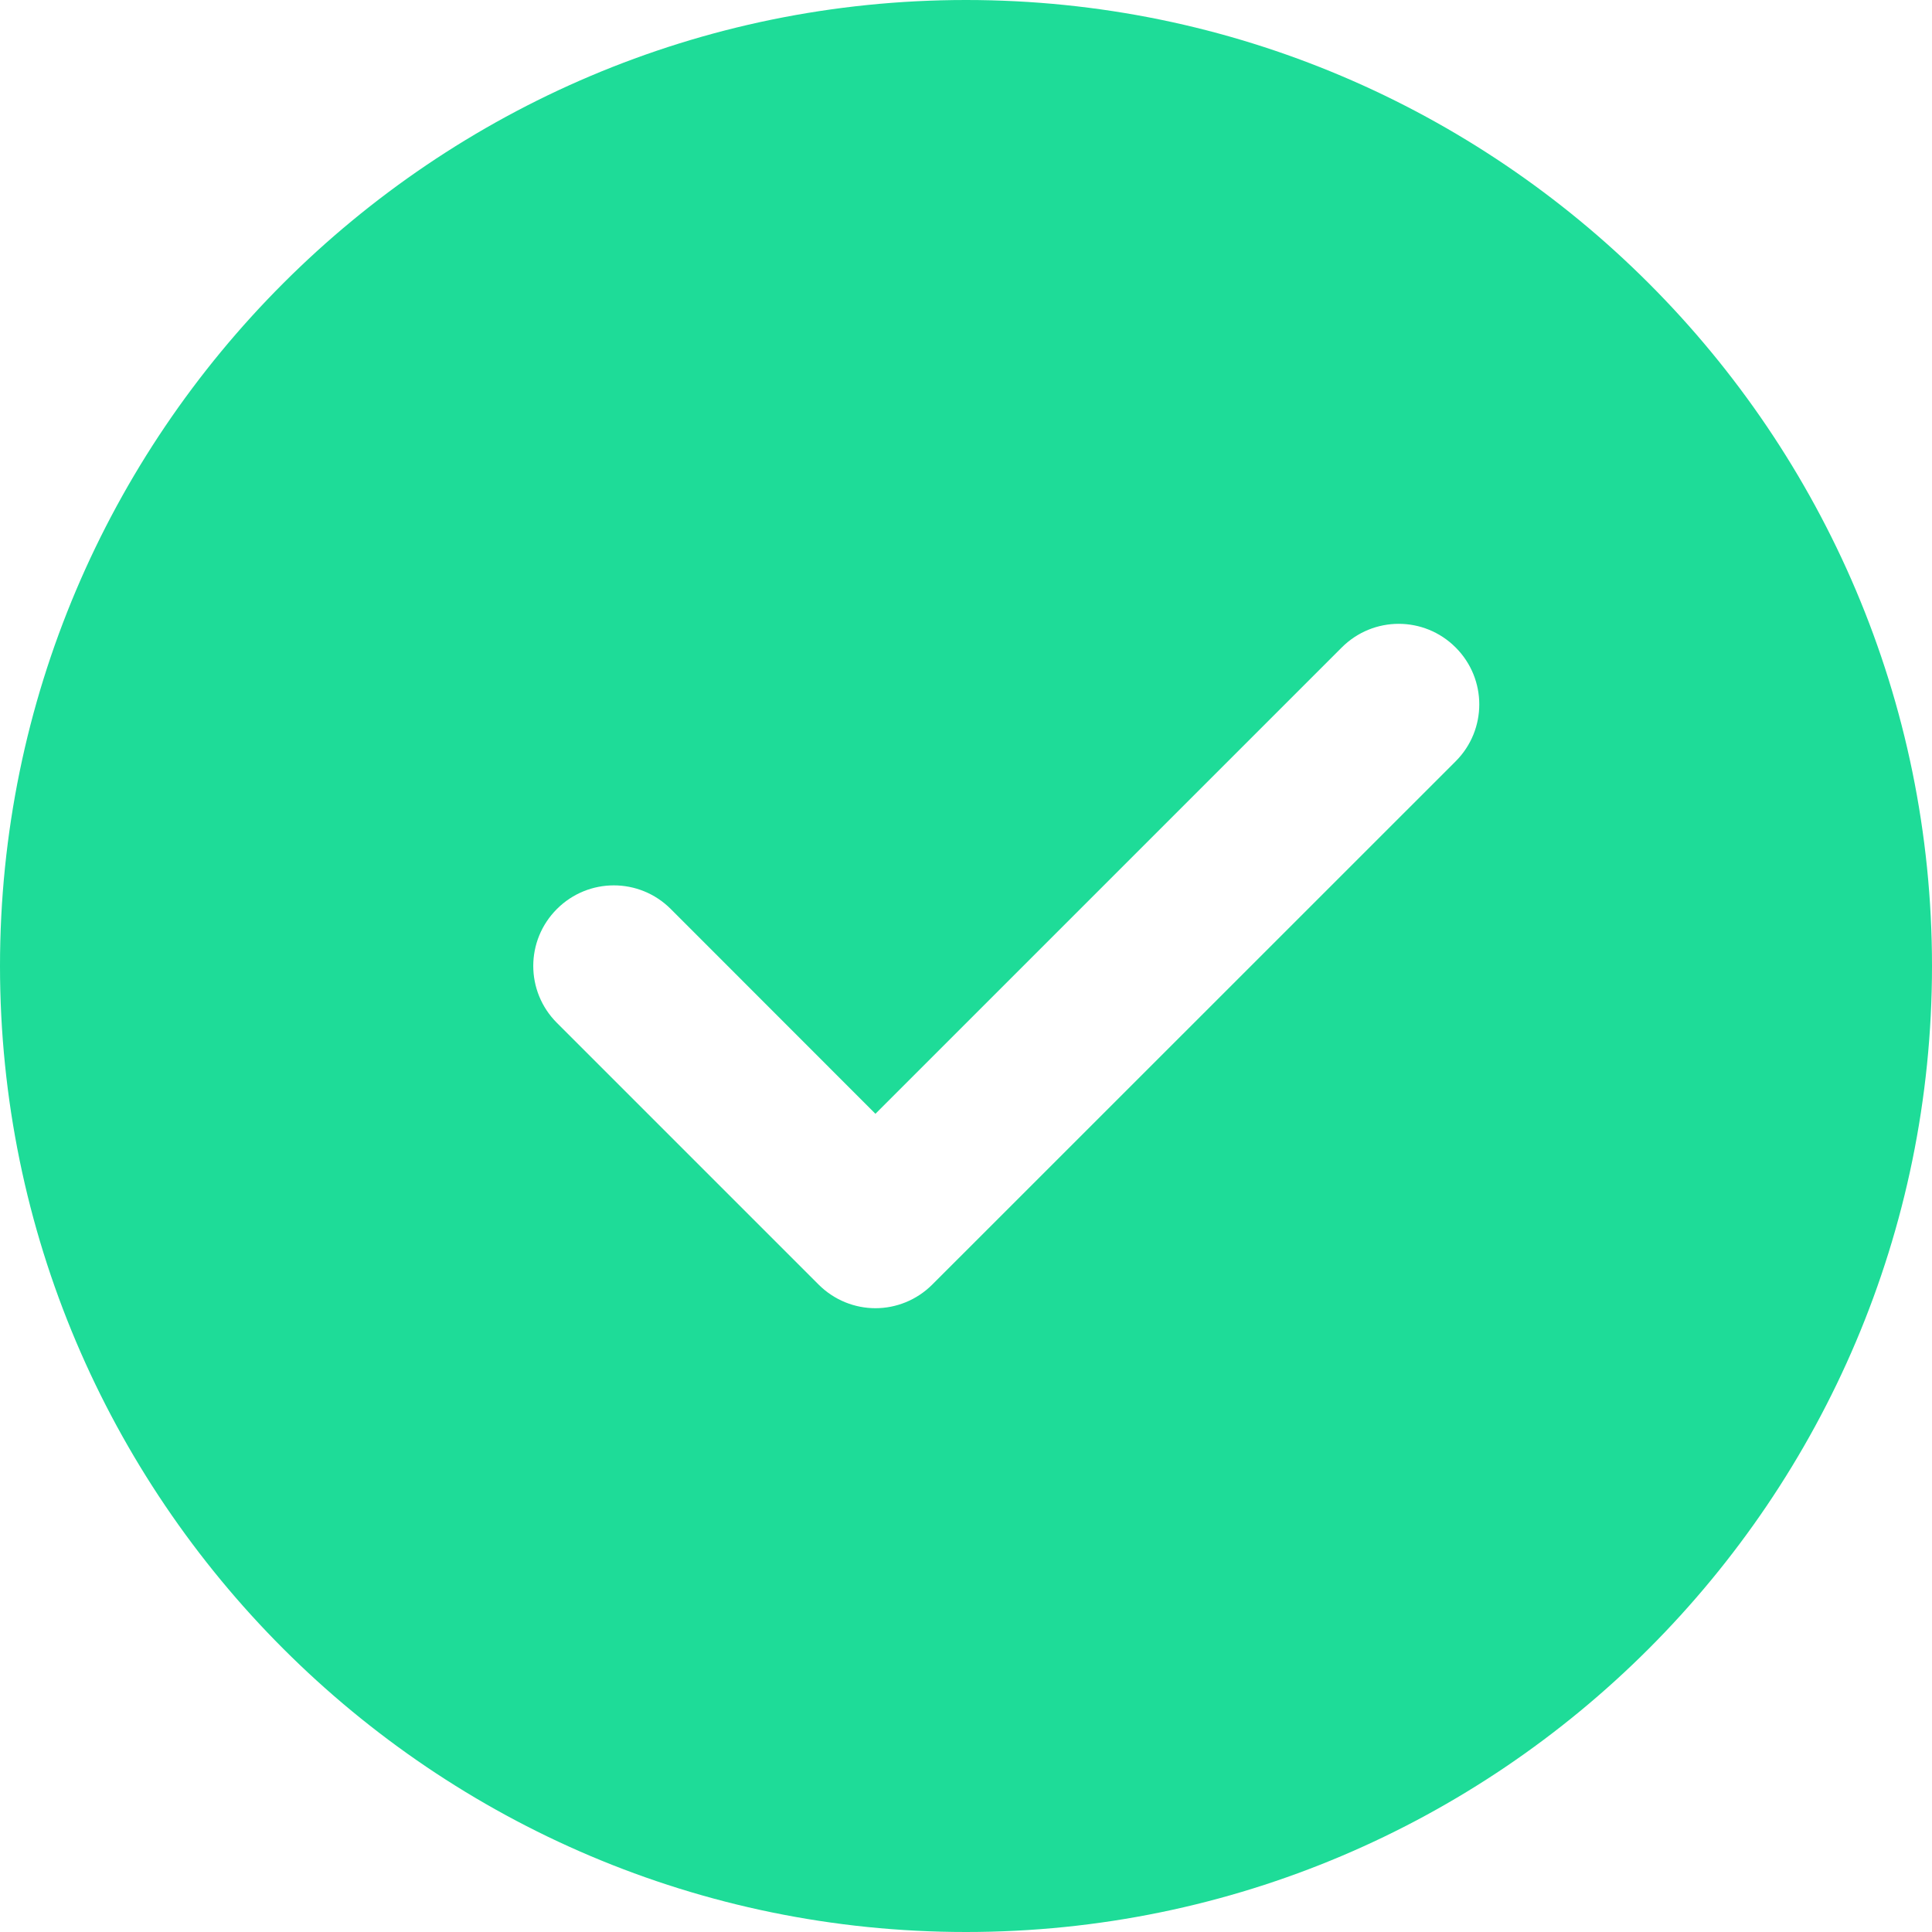 <svg xmlns="http://www.w3.org/2000/svg" width="16" height="16" fill="none"><path d="M8 0C3.589 0 0 3.589 0 8s3.589 8 8 8 8-3.589 8-8-3.589-8-8-8zm4.055 6.305L7.721 10.638c-.13.13-.301.196-.471.196s-.341-.066-.471-.196L4.612 8.471c-.261-.261-.261-.682 0-.943s.682-.261.943 0L7.25 9.224l3.862-3.862c.261-.261.682-.261.943 0s.261.682 0 .943z" fill="#1edc98"/></svg>